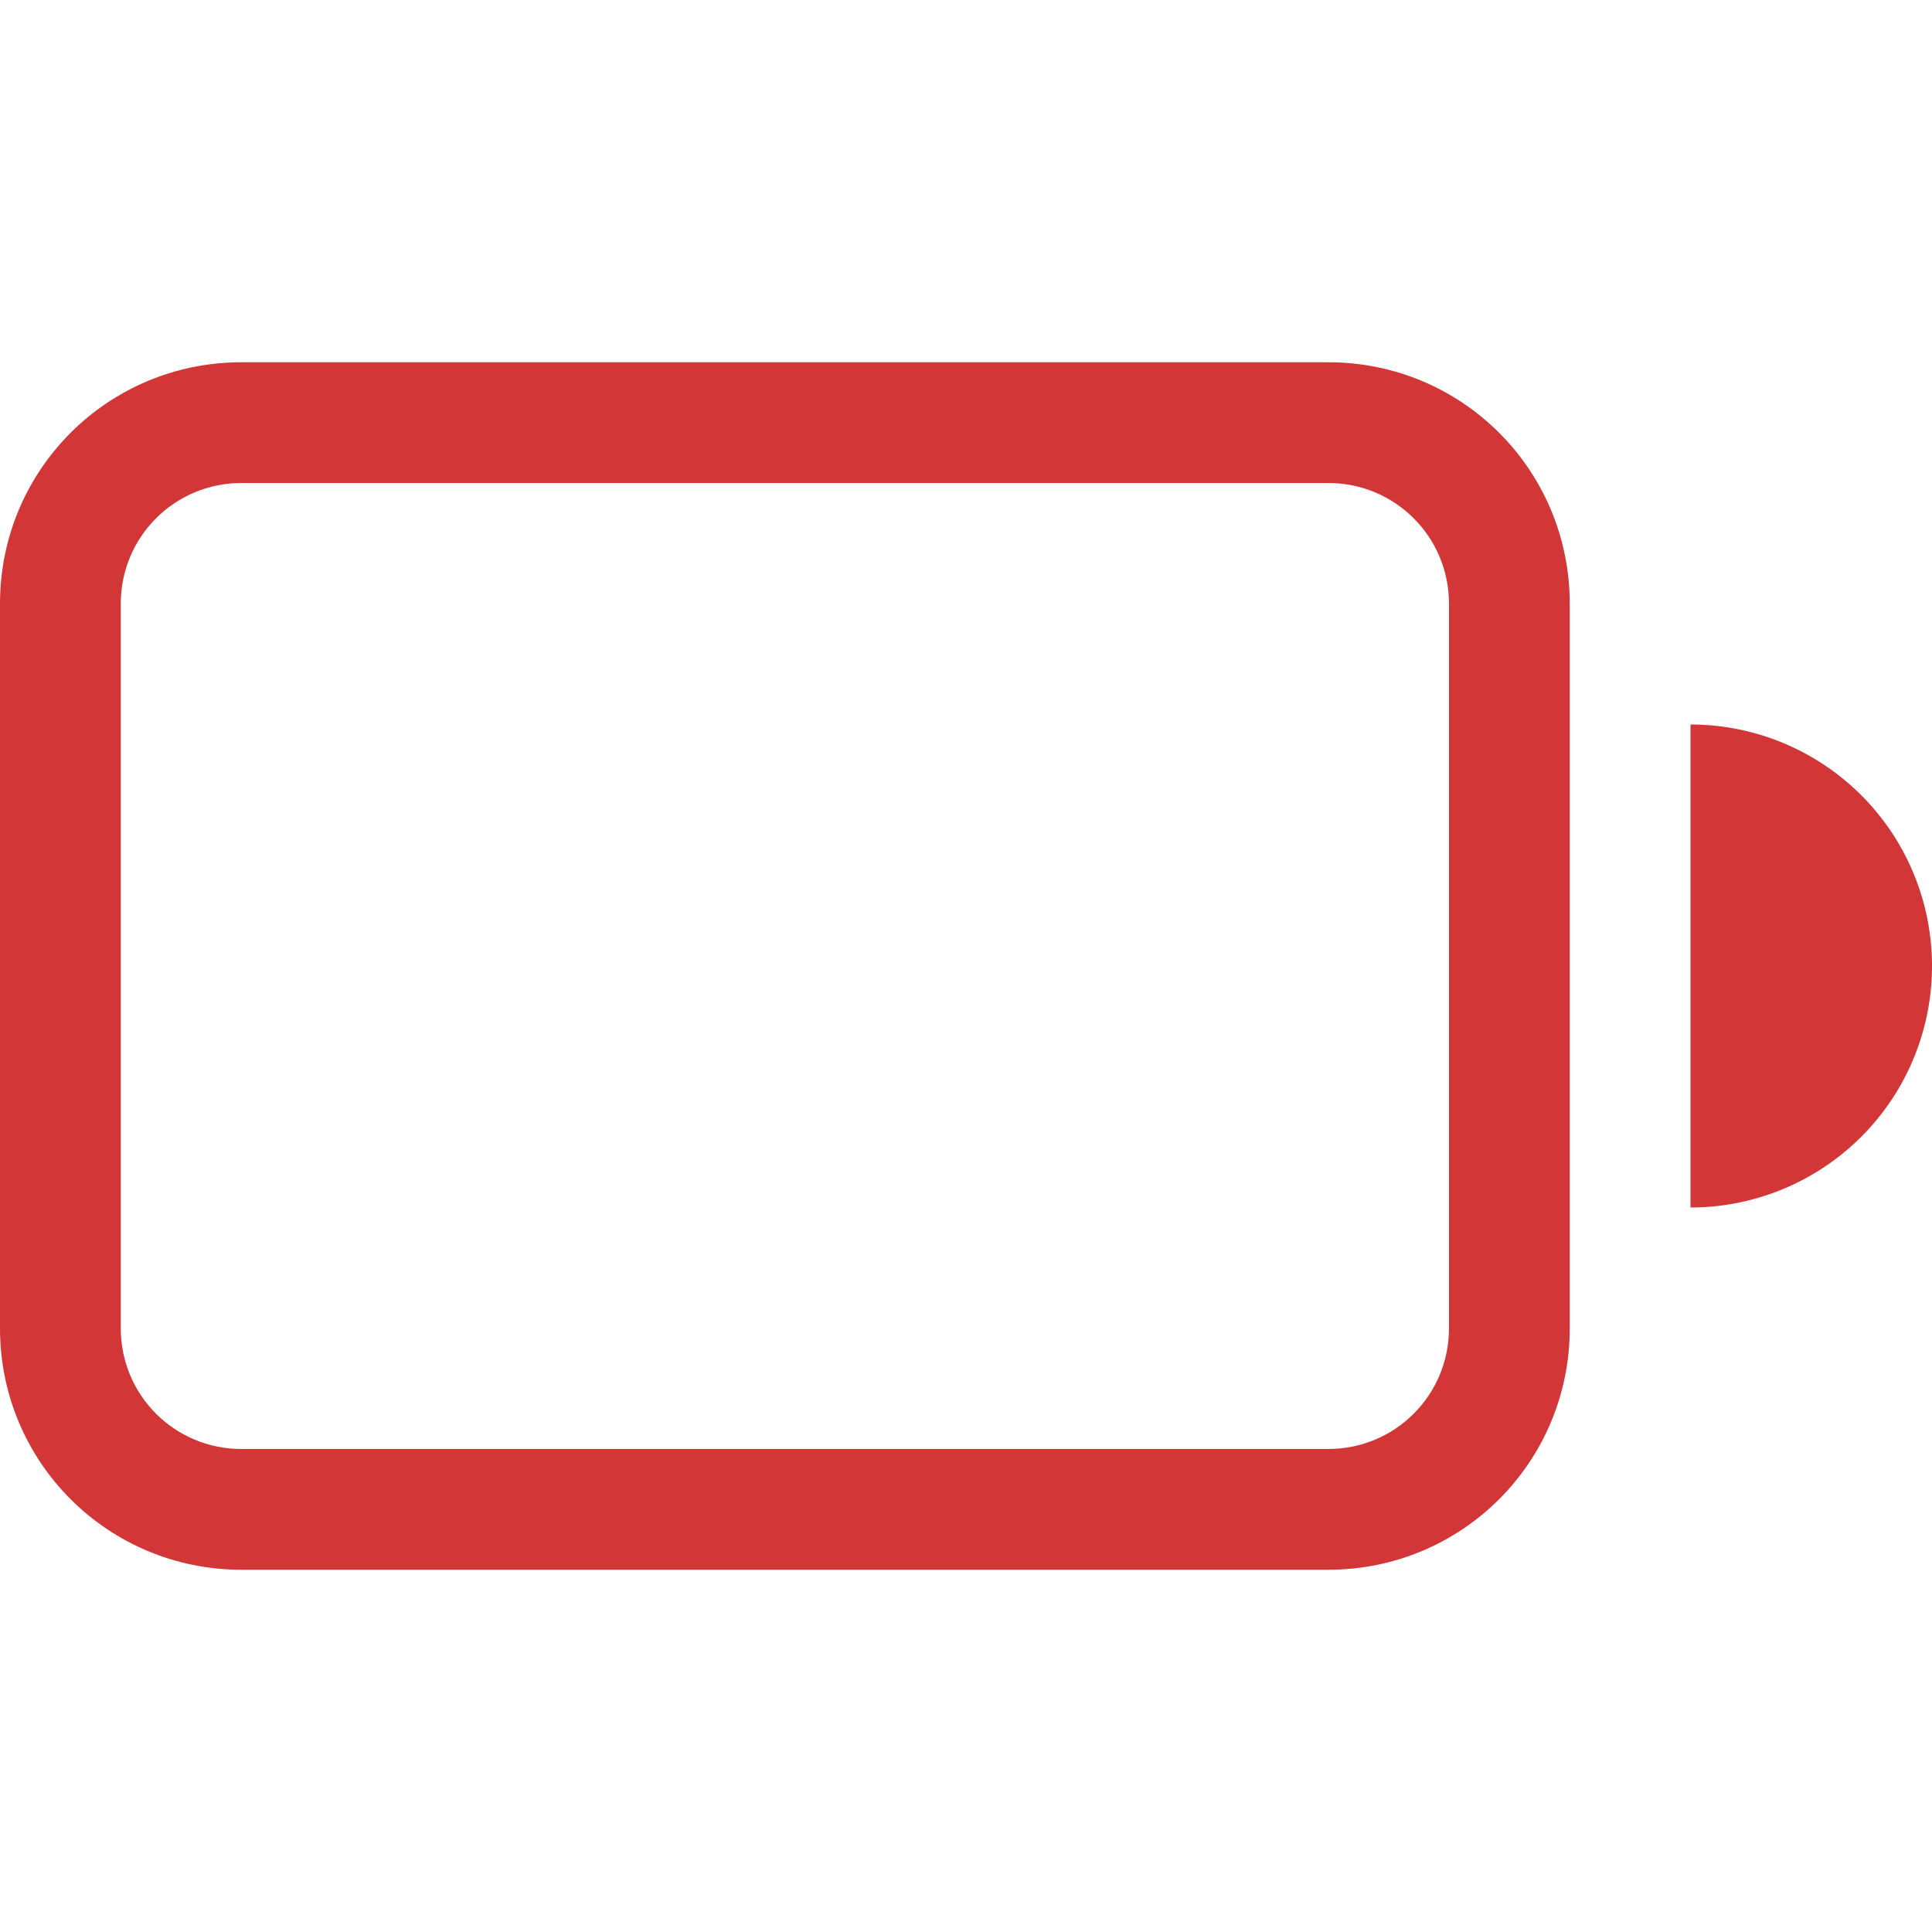 <svg width="16" height="16" version="1.1" xmlns="http://www.w3.org/2000/svg">
 <path class="error" d="m2 3c-1.108 0-2 0.892-2 2v6c0 1.108 0.892 2 2 2h9c1.108 0 2-0.892 2-2v-6c0-1.108-0.892-2-2-2zm0 1h9c0.554 0 1 0.446 1 1v6c0 0.554-0.446 1-1 1h-9c-0.554 0-1-0.446-1-1v-6c0-0.554 0.446-1 1-1z" fill="#d33636"/>
 <path class="error" d="m14 6v4a2 2 0 0 0 2-2 2 2 0 0 0-2-2z" fill="#d33636"/>
</svg>

